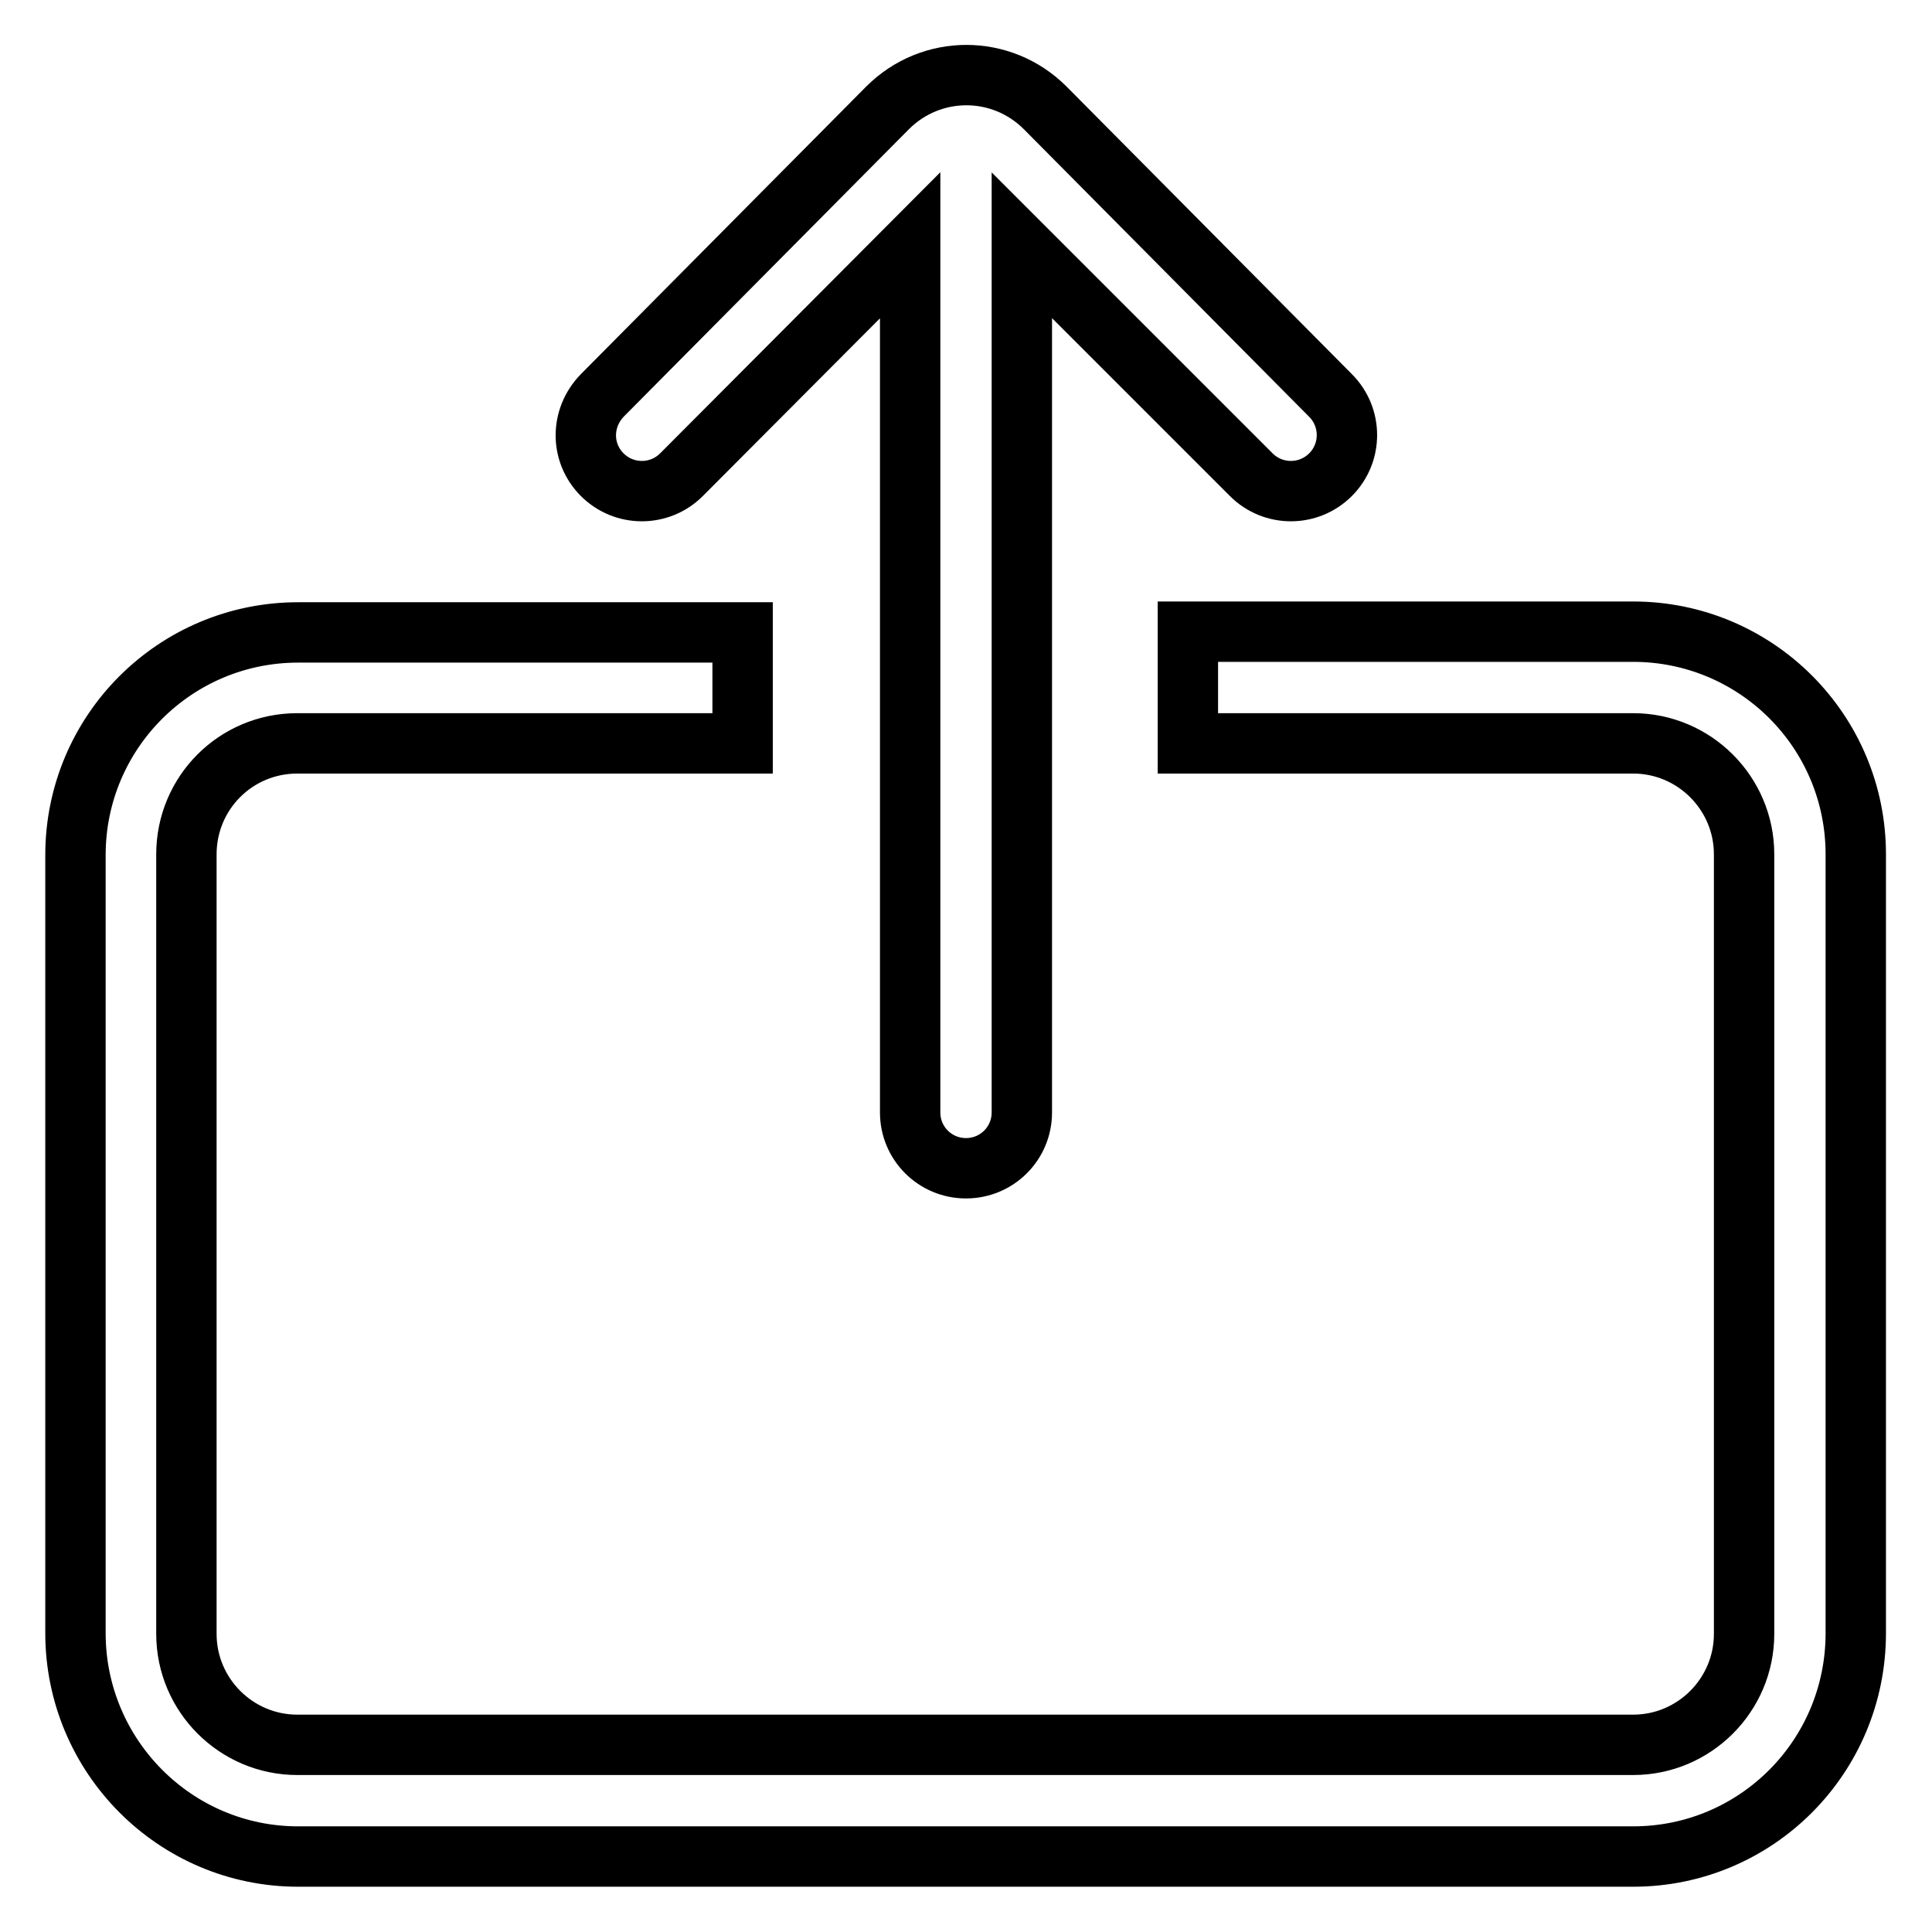 <?xml version="1.0" encoding="utf-8"?>
<!-- Svg Vector Icons : http://www.onlinewebfonts.com/icon -->
<!DOCTYPE svg PUBLIC "-//W3C//DTD SVG 1.1//EN" "http://www.w3.org/Graphics/SVG/1.1/DTD/svg11.dtd">
<svg version="1.1" xmlns="http://www.w3.org/2000/svg" xmlns:xlink="http://www.w3.org/1999/xlink" x="0px" y="0px" viewBox="0 0 256 256" enable-background="new 0 0 256 256" xml:space="preserve">
<g> <path stroke-width="8" fill-opacity="0" stroke="#000000"  d="M39.5,83.8C23.2,83.8,10,97,10,113.3v103.1c0,16.3,13.2,29.6,29.5,29.6h176.9c16.3,0,29.5-13.2,29.5-29.6 v-15.8v-87.4c0-16.3-13.2-29.5-29.5-29.5h-59v14.8h59c8.1,0,14.7,6.6,14.7,14.7v103.3c0,8.1-6.6,14.7-14.7,14.7H39.4 c-8.1,0-14.7-6.6-14.7-14.7V113.2c0-8.1,6.5-14.7,14.7-14.7h59V83.8H39.5L39.5,83.8L39.5,83.8z M135.4,147.4c0,4.1-3.3,7.4-7.4,7.4 c-4.1,0-7.4-3.3-7.4-7.4V32.5L90.3,62.9c-2.9,2.9-7.6,2.9-10.5,0c-2.9-2.9-2.9-7.5,0-10.5l37.8-38.1c5.8-5.8,15.1-5.8,20.9,0 l37.8,38.1c2.9,2.9,2.9,7.6,0,10.5c-2.9,2.9-7.6,2.9-10.5,0l-30.4-30.4V147.4L135.4,147.4L135.4,147.4z"/></g>
</svg>